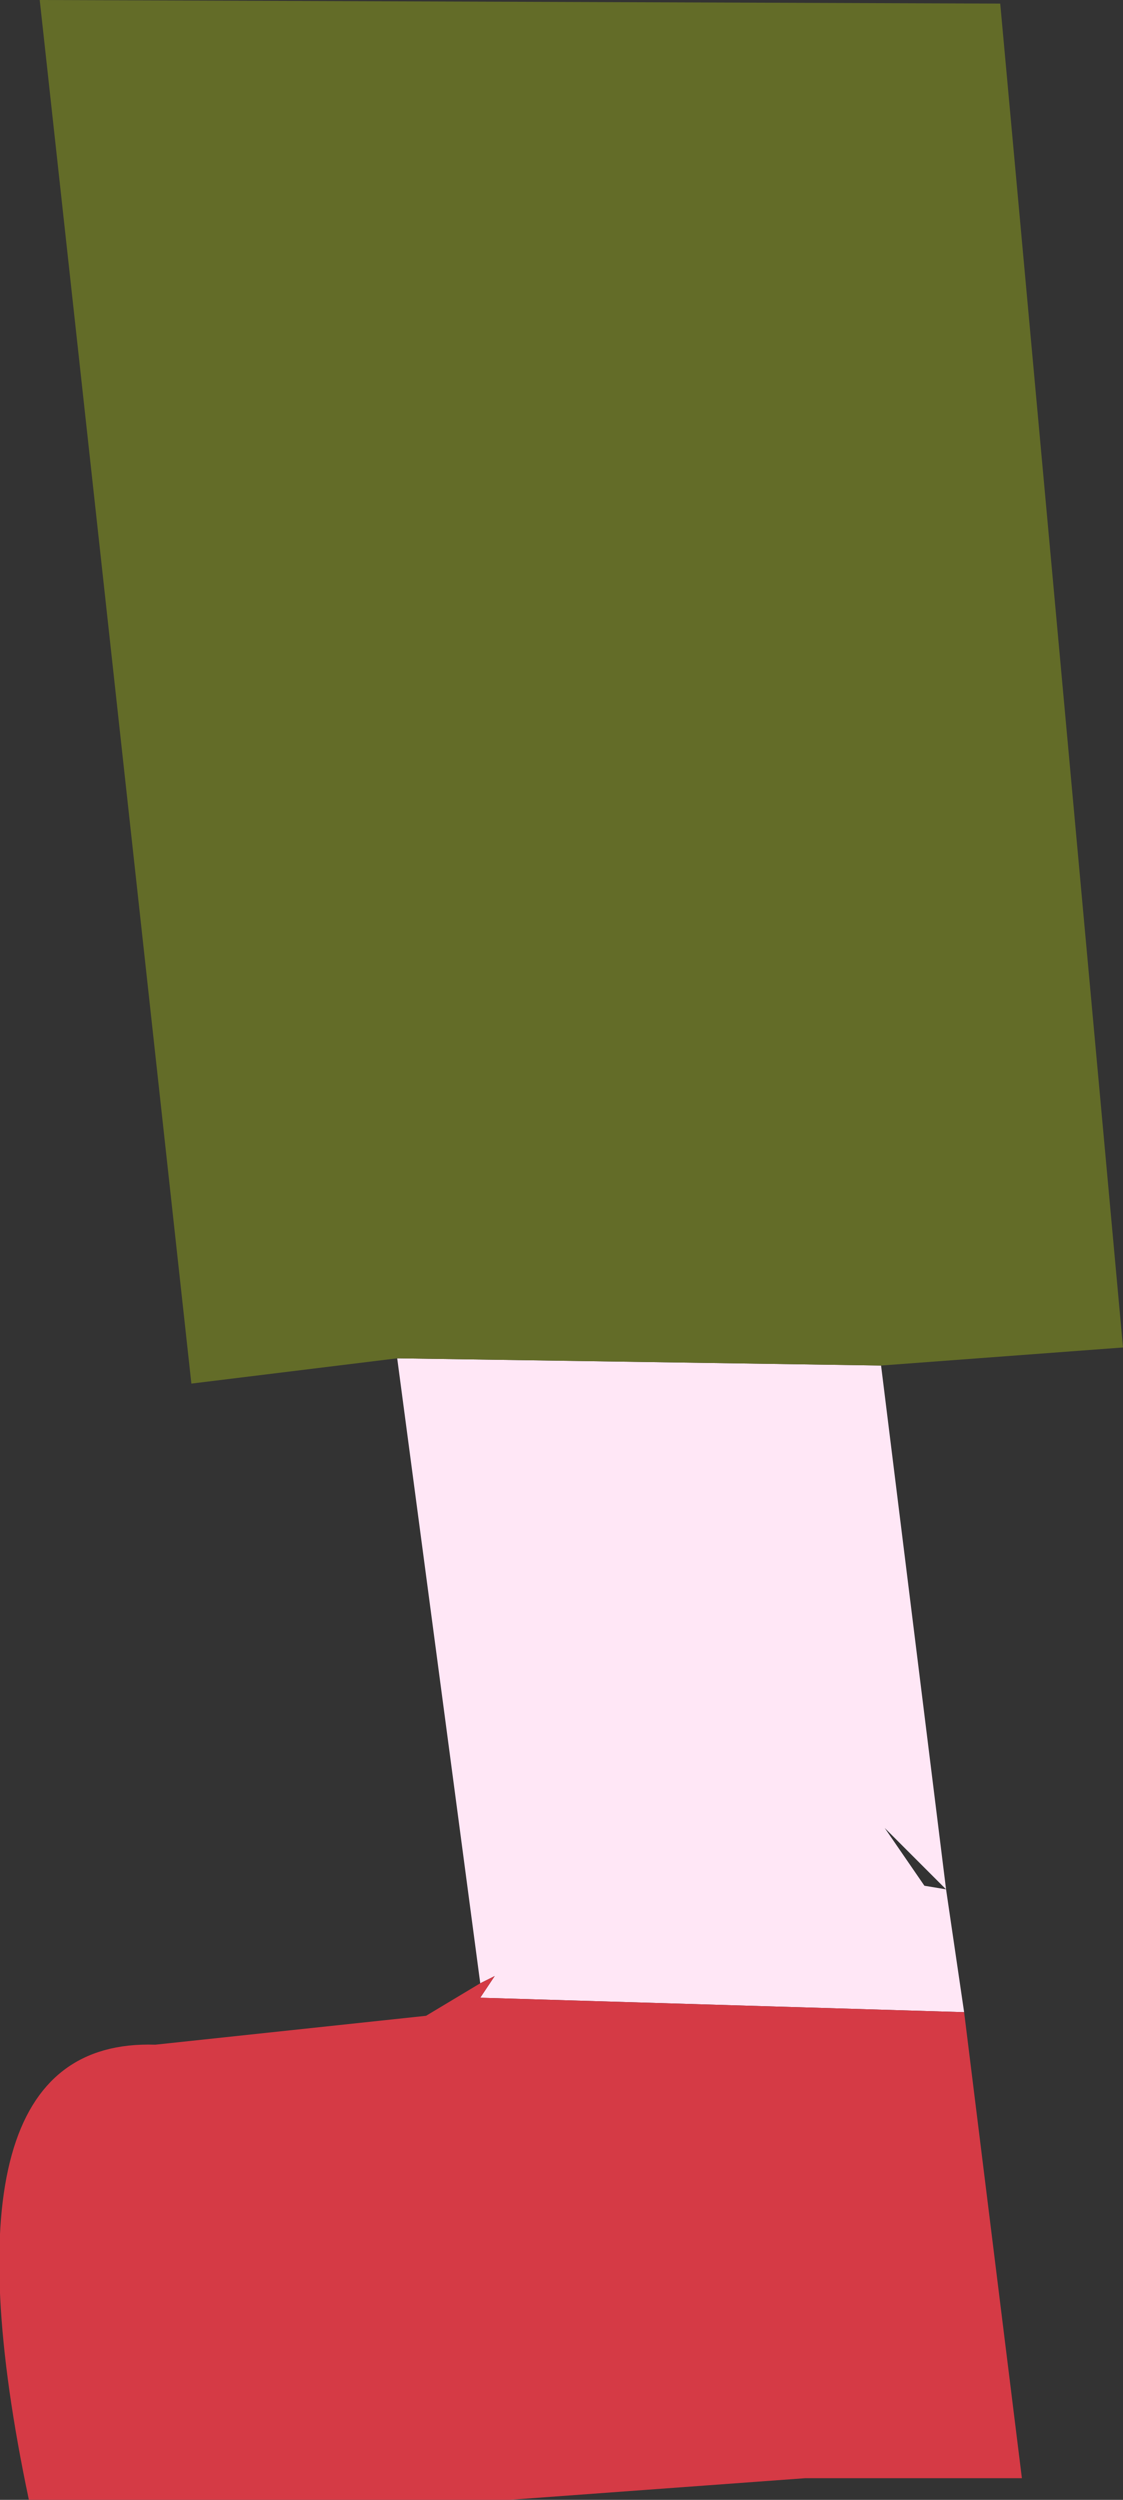 <?xml version="1.0" encoding="UTF-8" standalone="no"?>
<svg xmlns:xlink="http://www.w3.org/1999/xlink" height="34.6px" width="15.55px" xmlns="http://www.w3.org/2000/svg">
  <rect width="100%" height="100%" fill="#333333" stroke="none"/>
  <g transform="matrix(1.0, 0.0, 0.0, 1.0, 8.15, 3.2)">
    <path d="M-2.65 15.6 L4.05 15.7 4.95 22.95 5.2 24.65 -1.5 24.45 -1.3 24.15 -1.5 24.25 -2.65 15.6 M4.95 22.95 L4.1 22.1 4.65 22.9 4.95 22.95" fill="#ffe7f6" fill-rule="evenodd" stroke="none"/>
    <path d="M5.2 24.65 L6.0 31.1 3.0 31.1 -1.1 31.4 -7.75 31.4 Q-9.1 25.0 -6.0 25.1 L-2.25 24.7 -1.5 24.25 -1.3 24.15 -1.5 24.45 5.2 24.65" fill="#d53a45" fill-rule="evenodd" stroke="none"/>
    <path d="M-2.65 15.6 L-5.5 15.95 -7.6 -3.2 5.7 -3.15 7.4 15.45 4.05 15.7 -2.65 15.6" fill="#636c28" fill-rule="evenodd" stroke="none"/>
  </g>
</svg>
